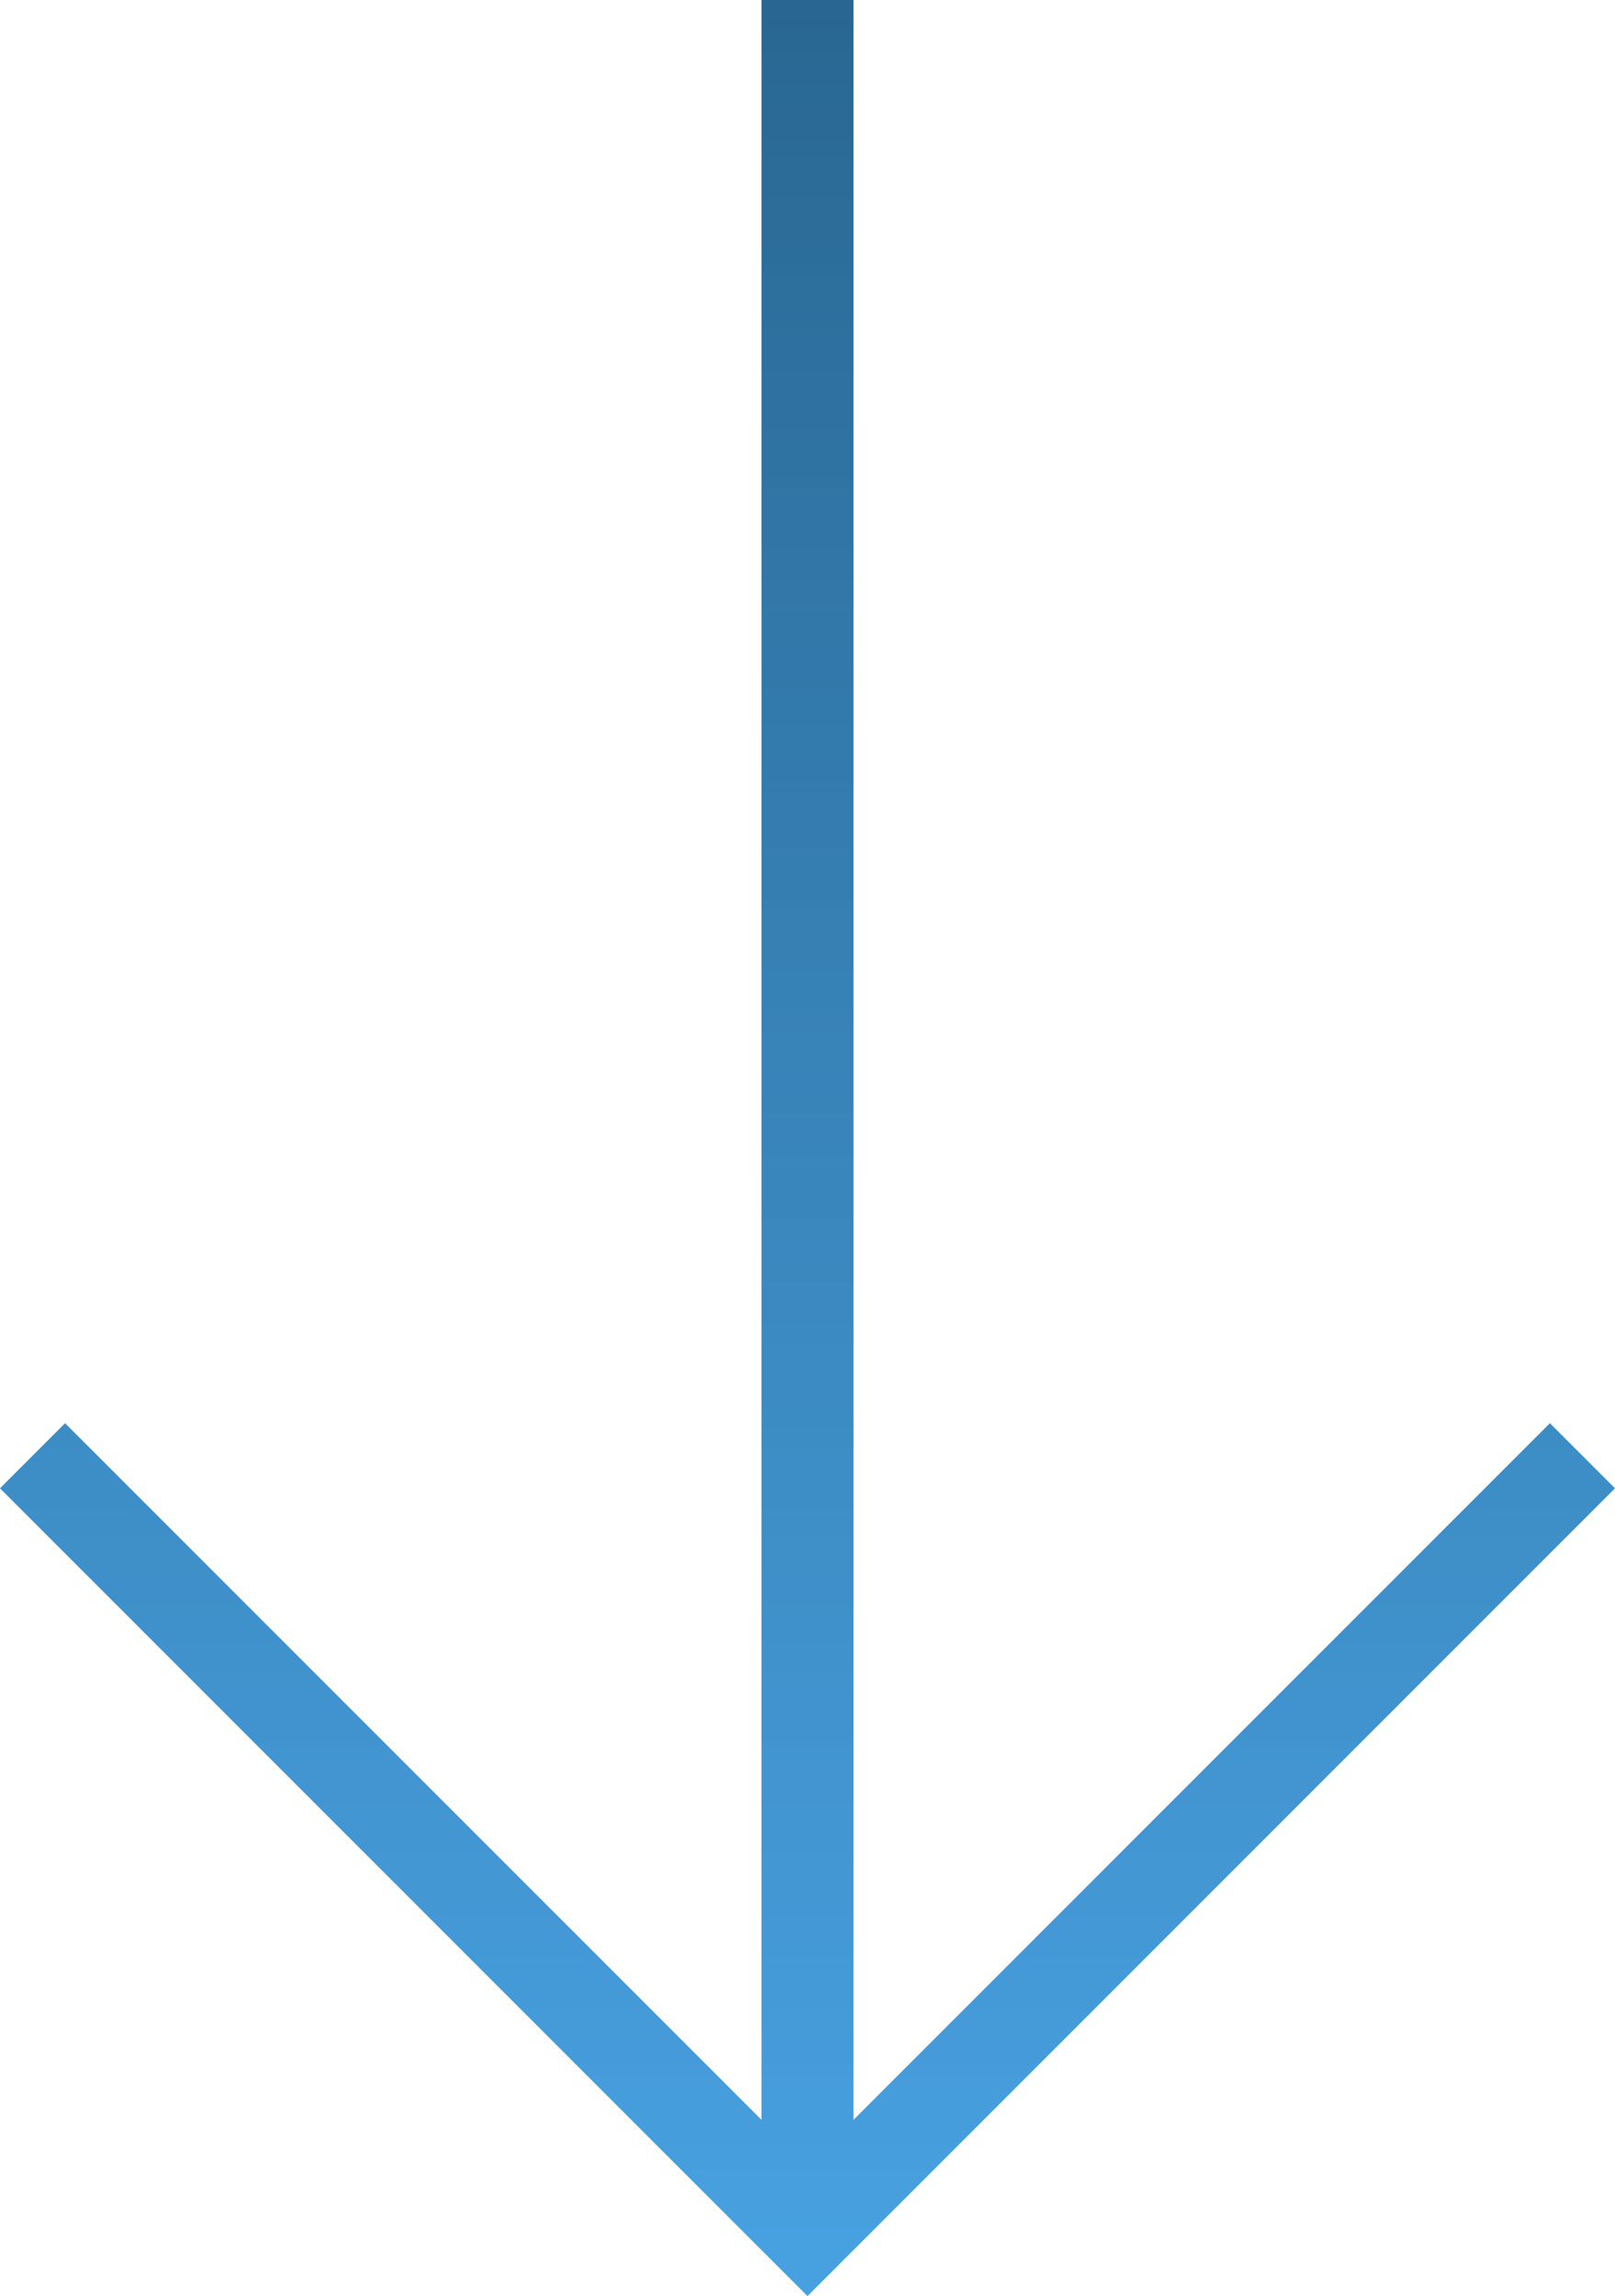<?xml version="1.0" encoding="UTF-8" standalone="no"?>
<svg
   xmlns:dc="http://purl.org/dc/elements/1.1/"
   xmlns:cc="http://creativecommons.org/ns#"
   xmlns:rdf="http://www.w3.org/1999/02/22-rdf-syntax-ns#"
   xmlns:svg="http://www.w3.org/2000/svg"
   xmlns="http://www.w3.org/2000/svg"
   xmlns:xlink="http://www.w3.org/1999/xlink"
   width="39.688mm"
   height="56.406mm"
   viewBox="0 0 39.688 56.406"
   version="1.1"
   id="svg8">
  <defs
     id="defs2">
    <linearGradient
       id="linearGradient839">
      <stop
         id="stop835"
         offset="0"
         style="stop-color:#296792;stop-opacity:1;" />
      <stop
         id="stop837"
         offset="1"
         style="stop-color:#3798dd;stop-opacity:0.916" />
    </linearGradient>
    <linearGradient
       gradientUnits="userSpaceOnUse"
       y2="55.689"
       x2="18.713"
       y1="0"
       x1="18.713"
       id="linearGradient841"
       xlink:href="#linearGradient839" />
  </defs>
  <path
     id="path815"
     d="M 18.713,0 V 52.076 L 1.599,34.963 0,36.562 18.244,54.807 19.844,56.406 39.688,36.562 38.088,34.963 20.975,52.076 V 0 Z"
     style="color:#000000;font-style:normal;font-variant:normal;font-weight:normal;font-stretch:normal;font-size:medium;line-height:normal;font-family:sans-serif;font-variant-ligatures:normal;font-variant-position:normal;font-variant-caps:normal;font-variant-numeric:normal;font-variant-alternates:normal;font-feature-settings:normal;text-indent:0;text-align:start;text-decoration:none;text-decoration-line:none;text-decoration-style:solid;text-decoration-color:#000000;letter-spacing:normal;word-spacing:normal;text-transform:none;writing-mode:lr-tb;direction:ltr;text-orientation:mixed;dominant-baseline:auto;baseline-shift:baseline;text-anchor:start;white-space:normal;shape-padding:0;clip-rule:nonzero;display:inline;overflow:visible;visibility:visible;opacity:1;isolation:auto;mix-blend-mode:normal;color-interpolation:sRGB;color-interpolation-filters:linearRGB;solid-color:#000000;solid-opacity:1;vector-effect:none;fill:url(#linearGradient841);fill-opacity:1;fill-rule:nonzero;stroke:none;stroke-width:2.262;stroke-linecap:butt;stroke-linejoin:miter;stroke-miterlimit:4;stroke-dasharray:none;stroke-dashoffset:0;stroke-opacity:1;color-rendering:auto;image-rendering:auto;shape-rendering:auto;text-rendering:auto;enable-background:accumulate" />
</svg>

